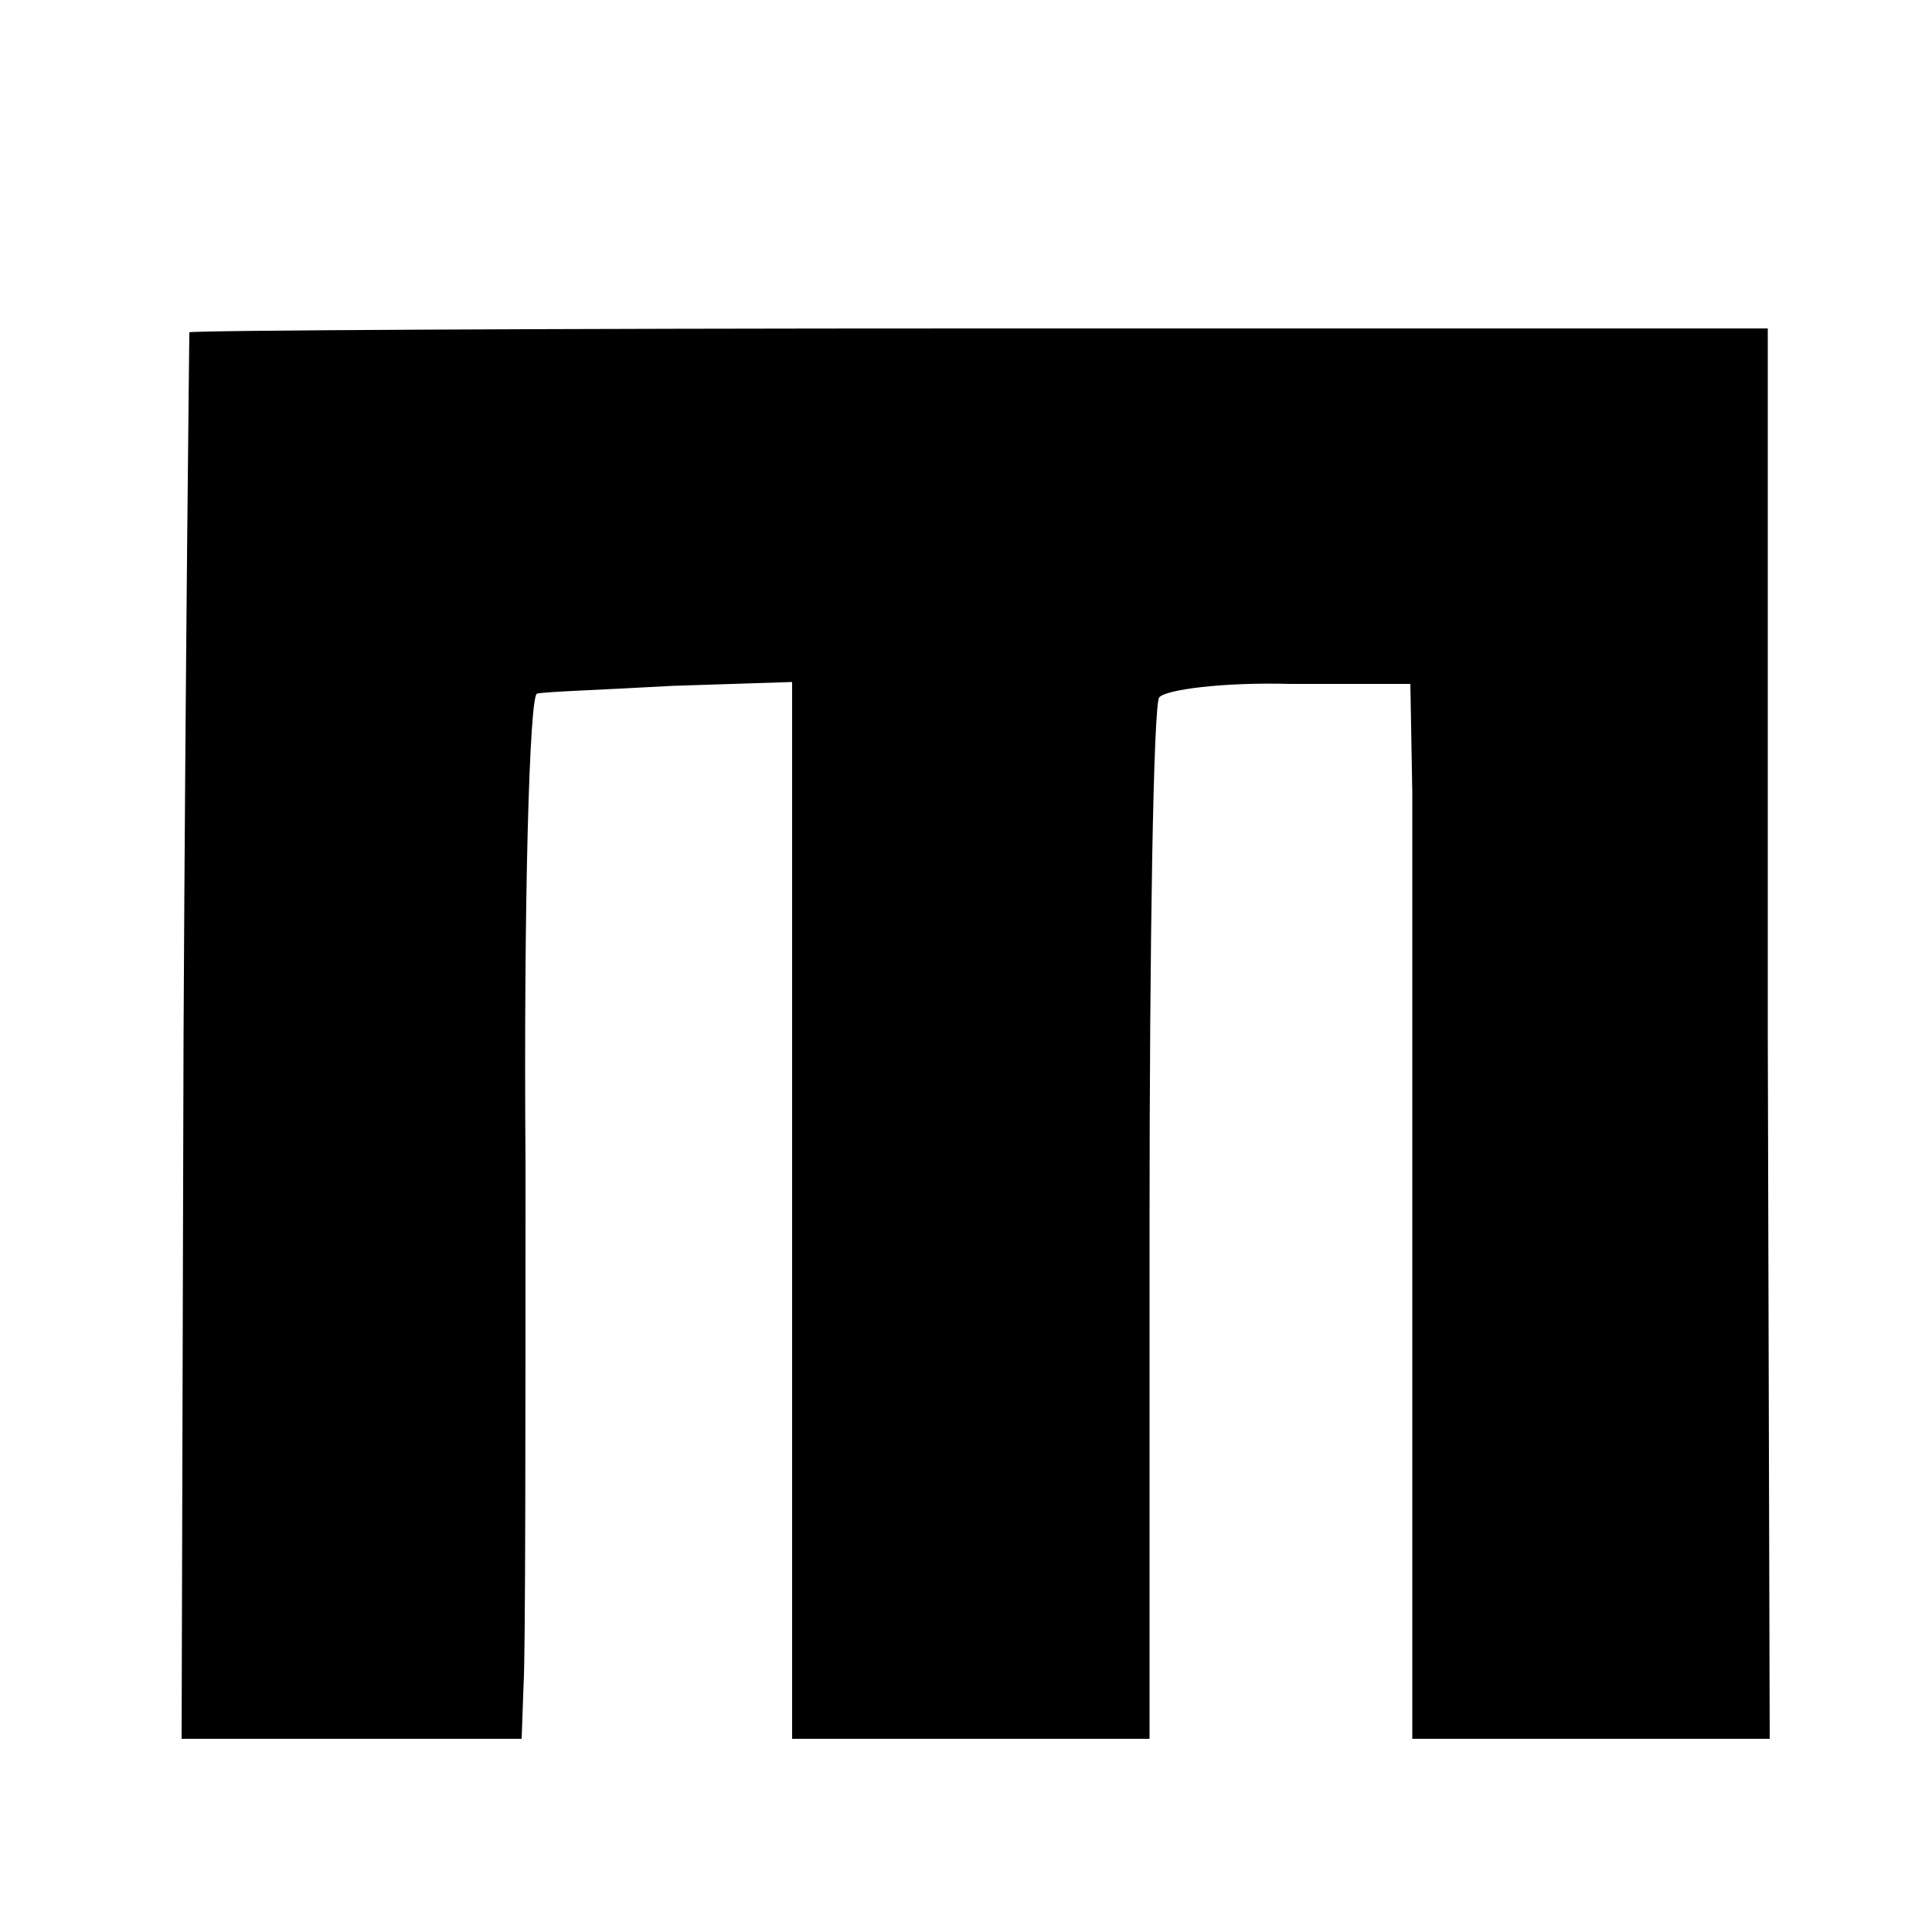 <?xml version="1.0" standalone="no"?>
<!DOCTYPE svg PUBLIC "-//W3C//DTD SVG 20010904//EN"
 "http://www.w3.org/TR/2001/REC-SVG-20010904/DTD/svg10.dtd">
<svg version="1.0" xmlns="http://www.w3.org/2000/svg"
 width="100pt" height="100pt" viewBox="0 0 100 100"
 preserveAspectRatio="xMidYMid meet">
<g transform="translate(0,100) scale(0.1,-0.1)"
fill="#000000" stroke="none">
<path d="M98 828 c0 -2 -2 -166 -3 -365 l-1 -363 88 0 88 0 1 28 c1 15 1 136
1 270 -1 133 2 243 6 243 4 1 35 2 70 4 l62 2 0 -273 0 -274 93 0 92 0 0 266
c0 146 2 269 5 273 3 4 33 8 68 7 l62 0 1 -56 c0 -30 0 -153 0 -273 l0 -217
92 0 93 0 -1 365 0 365 -407 0 c-225 0 -409 -1 -410 -2z"/>
</g>
</svg>
